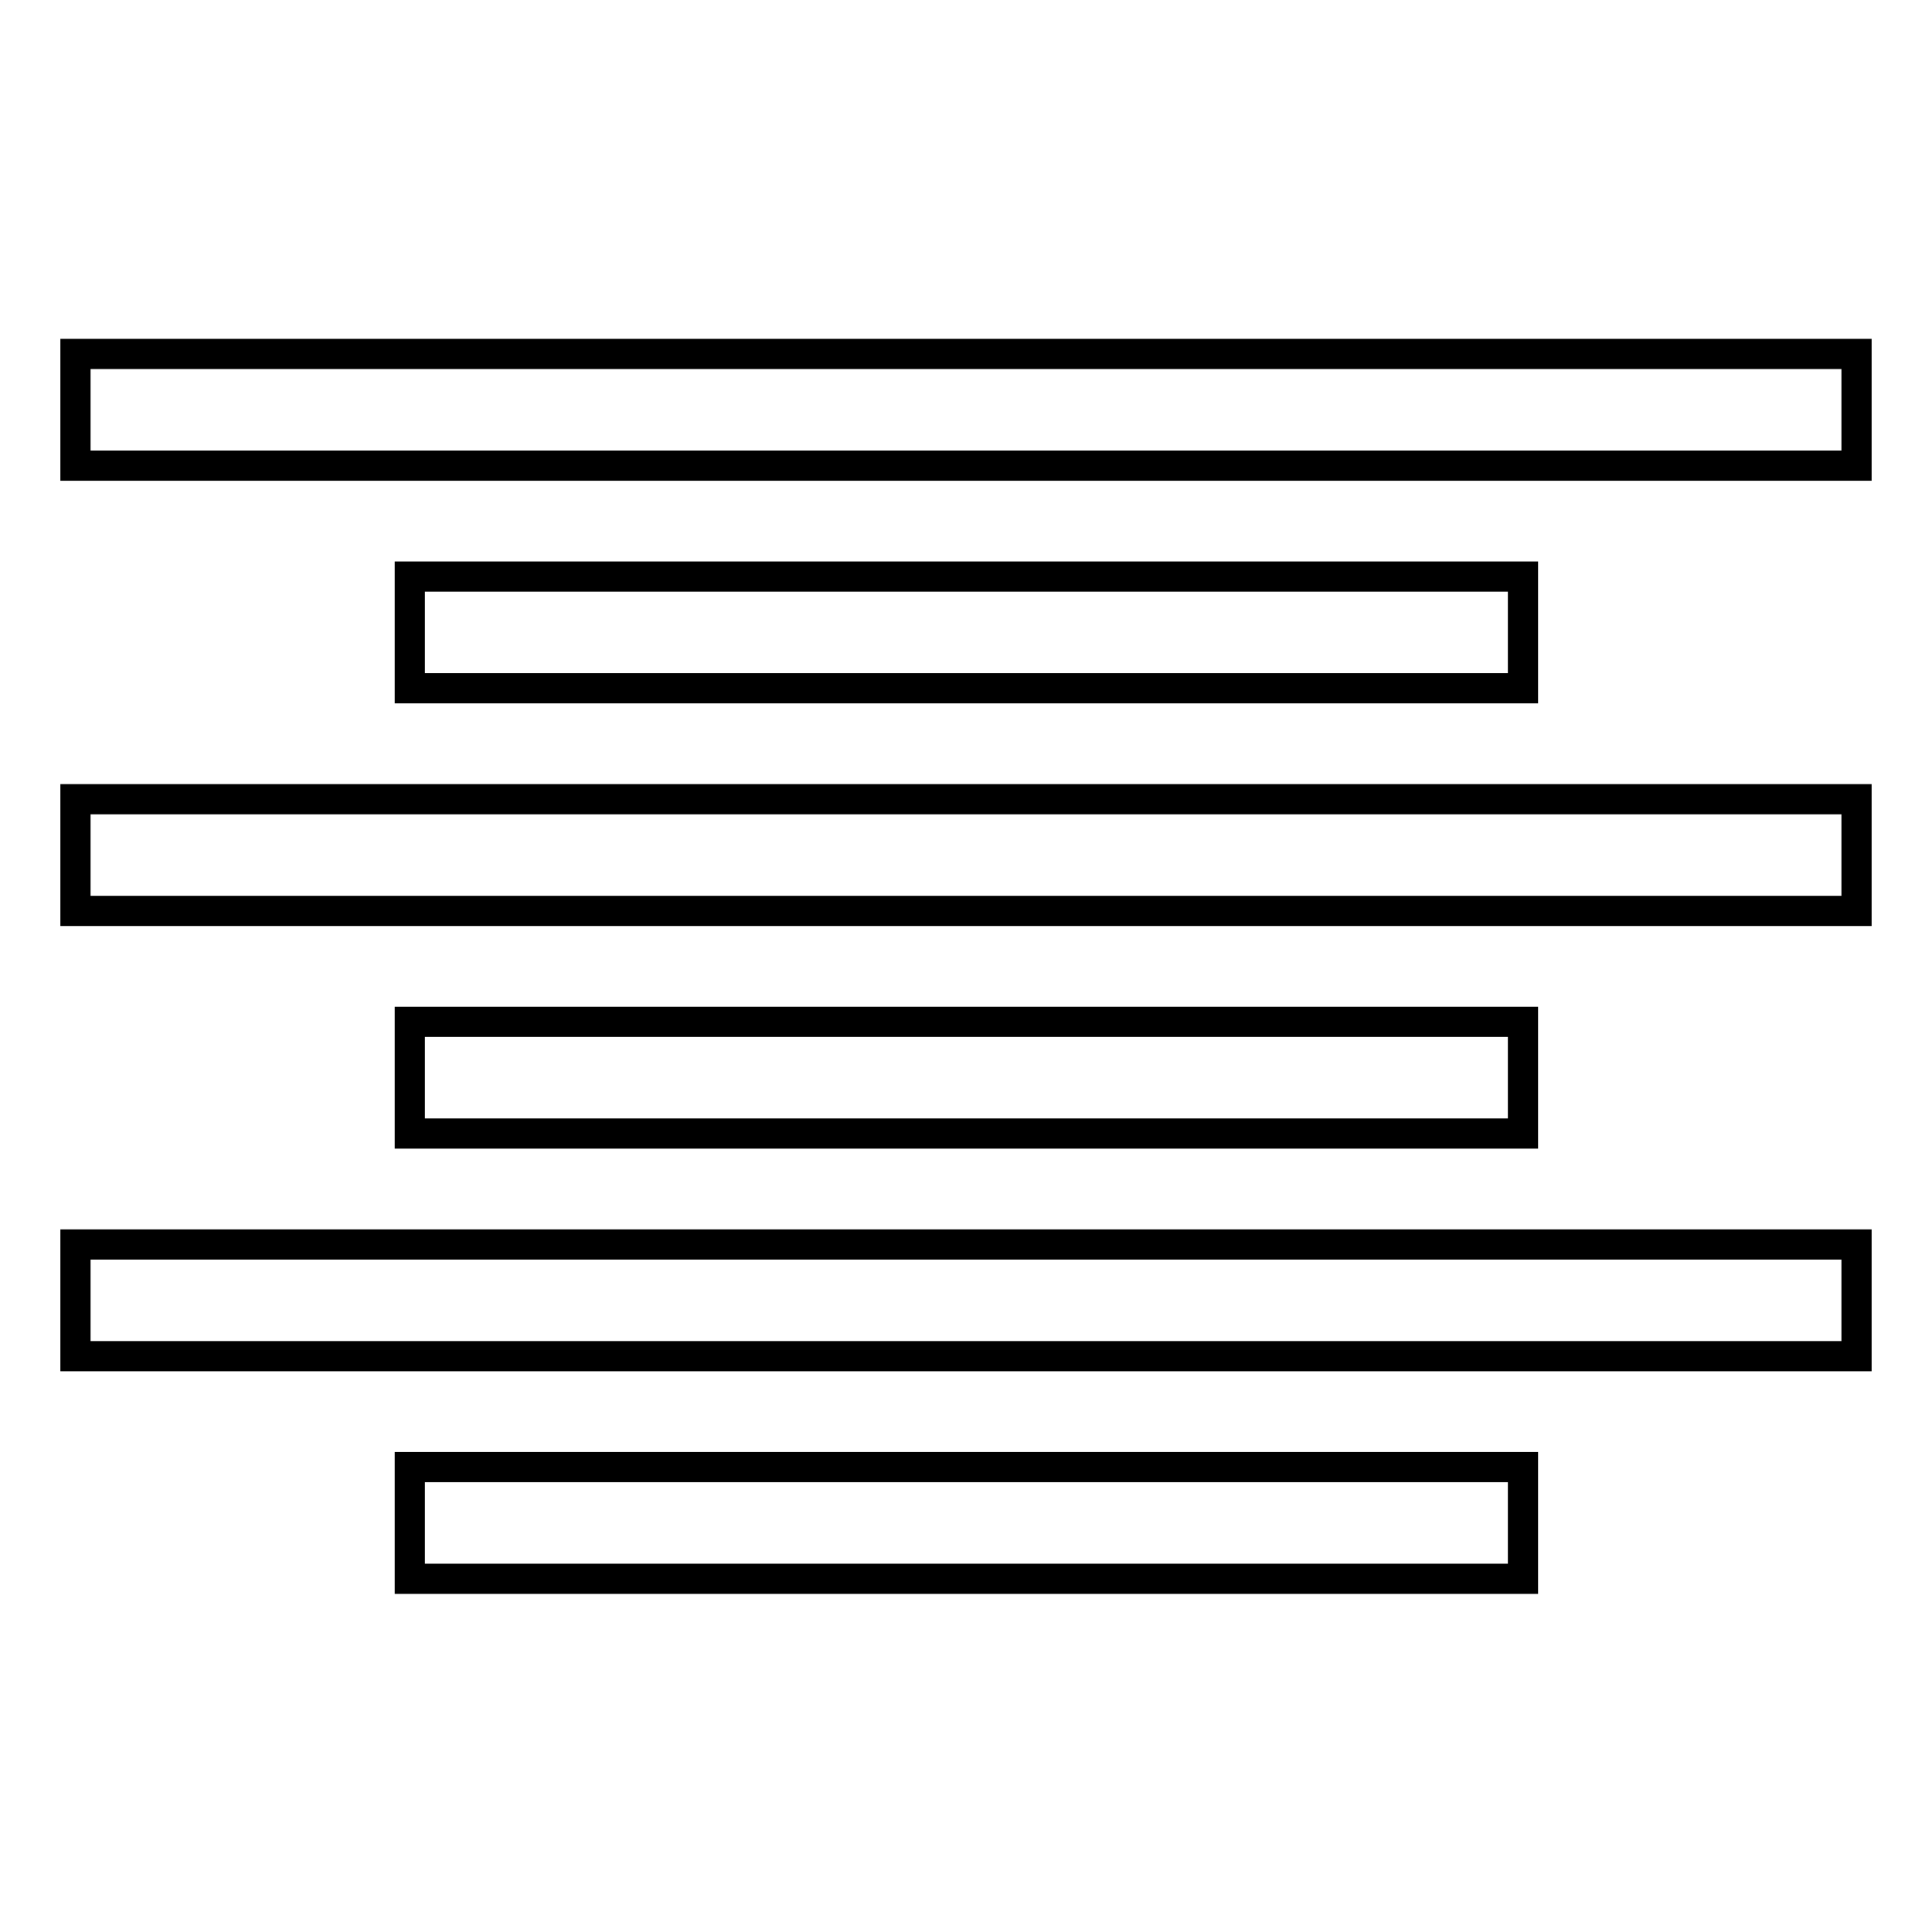 <?xml version="1.0" encoding="utf-8"?>
<!-- Svg Vector Icons : http://www.onlinewebfonts.com/icon -->
<!DOCTYPE svg PUBLIC "-//W3C//DTD SVG 1.1//EN" "http://www.w3.org/Graphics/SVG/1.1/DTD/svg11.dtd">
<svg version="1.1" xmlns="http://www.w3.org/2000/svg" xmlns:xlink="http://www.w3.org/1999/xlink" x="0px" y="0px" viewBox="0 0 256 256" enable-background="new 0 0 256 256" xml:space="preserve">
<g> <path stroke-width="4" fill-opacity="0" stroke="#000000"  d="M10,46.9h236v14.8H10V46.9z M54.3,76.4h147.5v14.8H54.3V76.4z M54.3,135.4h147.5v14.8H54.3V135.4z  M54.3,194.4h147.5v14.8H54.3V194.4z M10,105.9h236v14.8H10V105.9z M10,164.9h236v14.8H10V164.9z"/></g>
</svg>